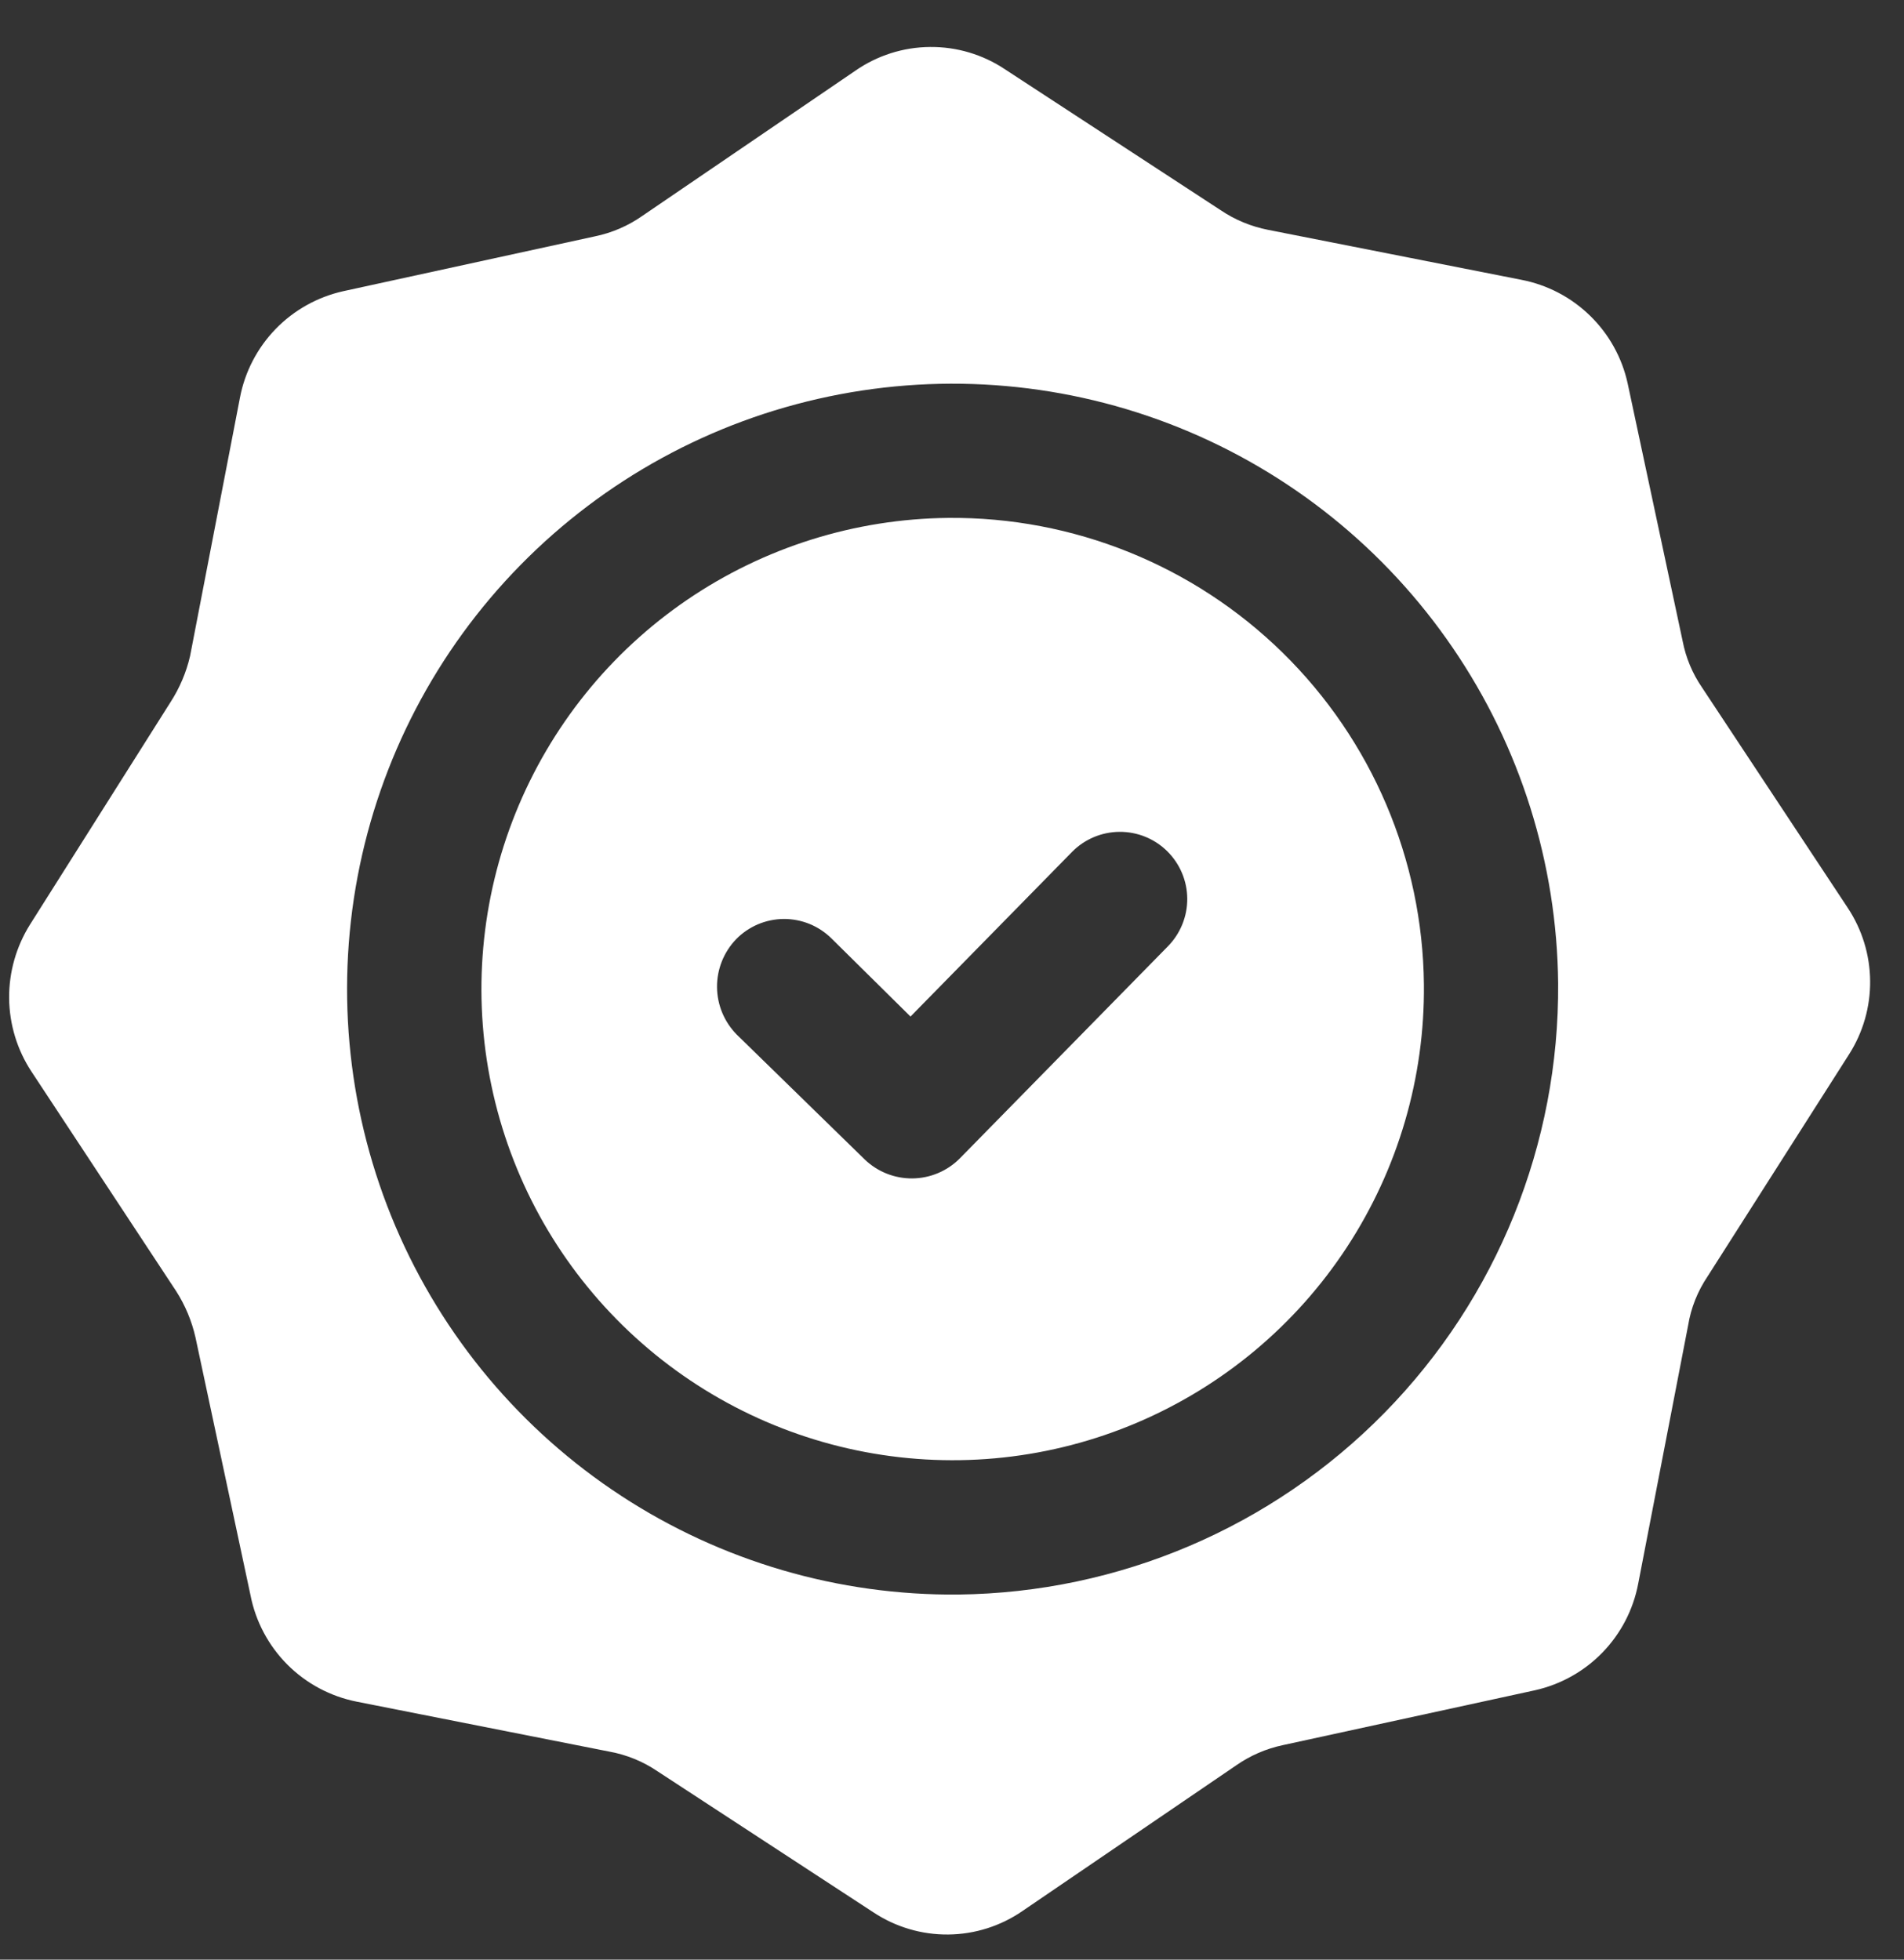 <svg width="34" height="35" viewBox="0 0 34 35" fill="none" xmlns="http://www.w3.org/2000/svg">
<rect x="0" y="0" width="34" height="35" fill="#333333" stroke="none"/>
<path fill-rule="evenodd" clip-rule="evenodd" d="M16.93 9.25C15.266 9.267 13.644 9.776 12.269 10.714C10.894 11.652 9.829 12.977 9.207 14.52C8.585 16.064 8.434 17.758 8.775 19.387C9.115 21.016 9.931 22.507 11.12 23.673C12.308 24.838 13.815 25.625 15.45 25.934C17.086 26.243 18.776 26.06 20.308 25.408C21.839 24.756 23.143 23.665 24.054 22.272C24.965 20.879 25.443 19.248 25.427 17.583C25.405 15.352 24.498 13.22 22.904 11.657C21.311 10.095 19.162 9.229 16.93 9.25ZM20.855 16.902L17.136 20.693C16.912 20.917 16.609 21.044 16.293 21.047C15.976 21.05 15.671 20.929 15.443 20.71L13.159 18.481C12.935 18.255 12.807 17.951 12.804 17.632C12.801 17.314 12.923 17.007 13.143 16.777C13.253 16.663 13.385 16.573 13.531 16.51C13.676 16.448 13.833 16.415 13.991 16.413C14.15 16.412 14.307 16.442 14.454 16.501C14.601 16.561 14.734 16.649 14.847 16.76L16.259 18.156L19.145 15.214C19.368 14.988 19.673 14.859 19.992 14.857C20.31 14.855 20.617 14.979 20.843 15.203C21.07 15.427 21.199 15.732 21.201 16.05C21.203 16.369 21.078 16.675 20.855 16.902Z" fill="white"/>
<path fill-rule="evenodd" clip-rule="evenodd" d="M30.392 12.277C30.221 12.027 30.104 11.746 30.047 11.449L29.066 6.851C28.966 6.39 28.732 5.968 28.394 5.639C28.056 5.309 27.629 5.086 27.165 4.997L22.644 4.105C22.342 4.046 22.054 3.927 21.799 3.755L17.945 1.237C17.549 0.973 17.082 0.834 16.606 0.839C16.129 0.843 15.665 0.991 15.274 1.263L11.47 3.856C11.215 4.035 10.927 4.159 10.621 4.222L6.129 5.201C5.669 5.304 5.25 5.538 4.922 5.876C4.595 6.214 4.373 6.64 4.285 7.102L3.394 11.718C3.326 12.011 3.207 12.29 3.044 12.542L0.537 16.511C0.289 16.906 0.159 17.364 0.163 17.83C0.168 18.296 0.306 18.751 0.563 19.141L3.146 23.061C3.308 23.314 3.425 23.595 3.491 23.888L4.472 28.486C4.563 28.957 4.793 29.39 5.131 29.73C5.47 30.07 5.903 30.3 6.373 30.393L10.884 31.285C11.19 31.341 11.482 31.46 11.74 31.635L15.593 34.153C15.99 34.417 16.457 34.556 16.933 34.551C17.409 34.547 17.873 34.399 18.265 34.127L22.069 31.534C22.321 31.357 22.606 31.233 22.907 31.169L27.41 30.189C27.869 30.086 28.289 29.852 28.616 29.514C28.944 29.176 29.165 28.75 29.253 28.288L30.145 23.672C30.196 23.358 30.316 23.059 30.494 22.795L33.022 18.826C33.27 18.435 33.4 17.981 33.395 17.518C33.391 17.055 33.252 16.603 32.997 16.217L30.392 12.277ZM17.116 28.479C14.977 28.5 12.881 27.886 11.091 26.715C9.301 25.544 7.899 23.869 7.061 21.901C6.224 19.933 5.989 17.761 6.385 15.66C6.782 13.558 7.793 11.622 9.291 10.095C10.789 8.568 12.705 7.519 14.799 7.082C16.892 6.644 19.068 6.837 21.052 7.636C23.036 8.436 24.738 9.805 25.943 11.572C27.149 13.338 27.803 15.423 27.824 17.561C27.846 20.427 26.732 23.186 24.725 25.232C22.718 27.278 19.982 28.446 17.116 28.479Z" fill="white"/>
</svg>
